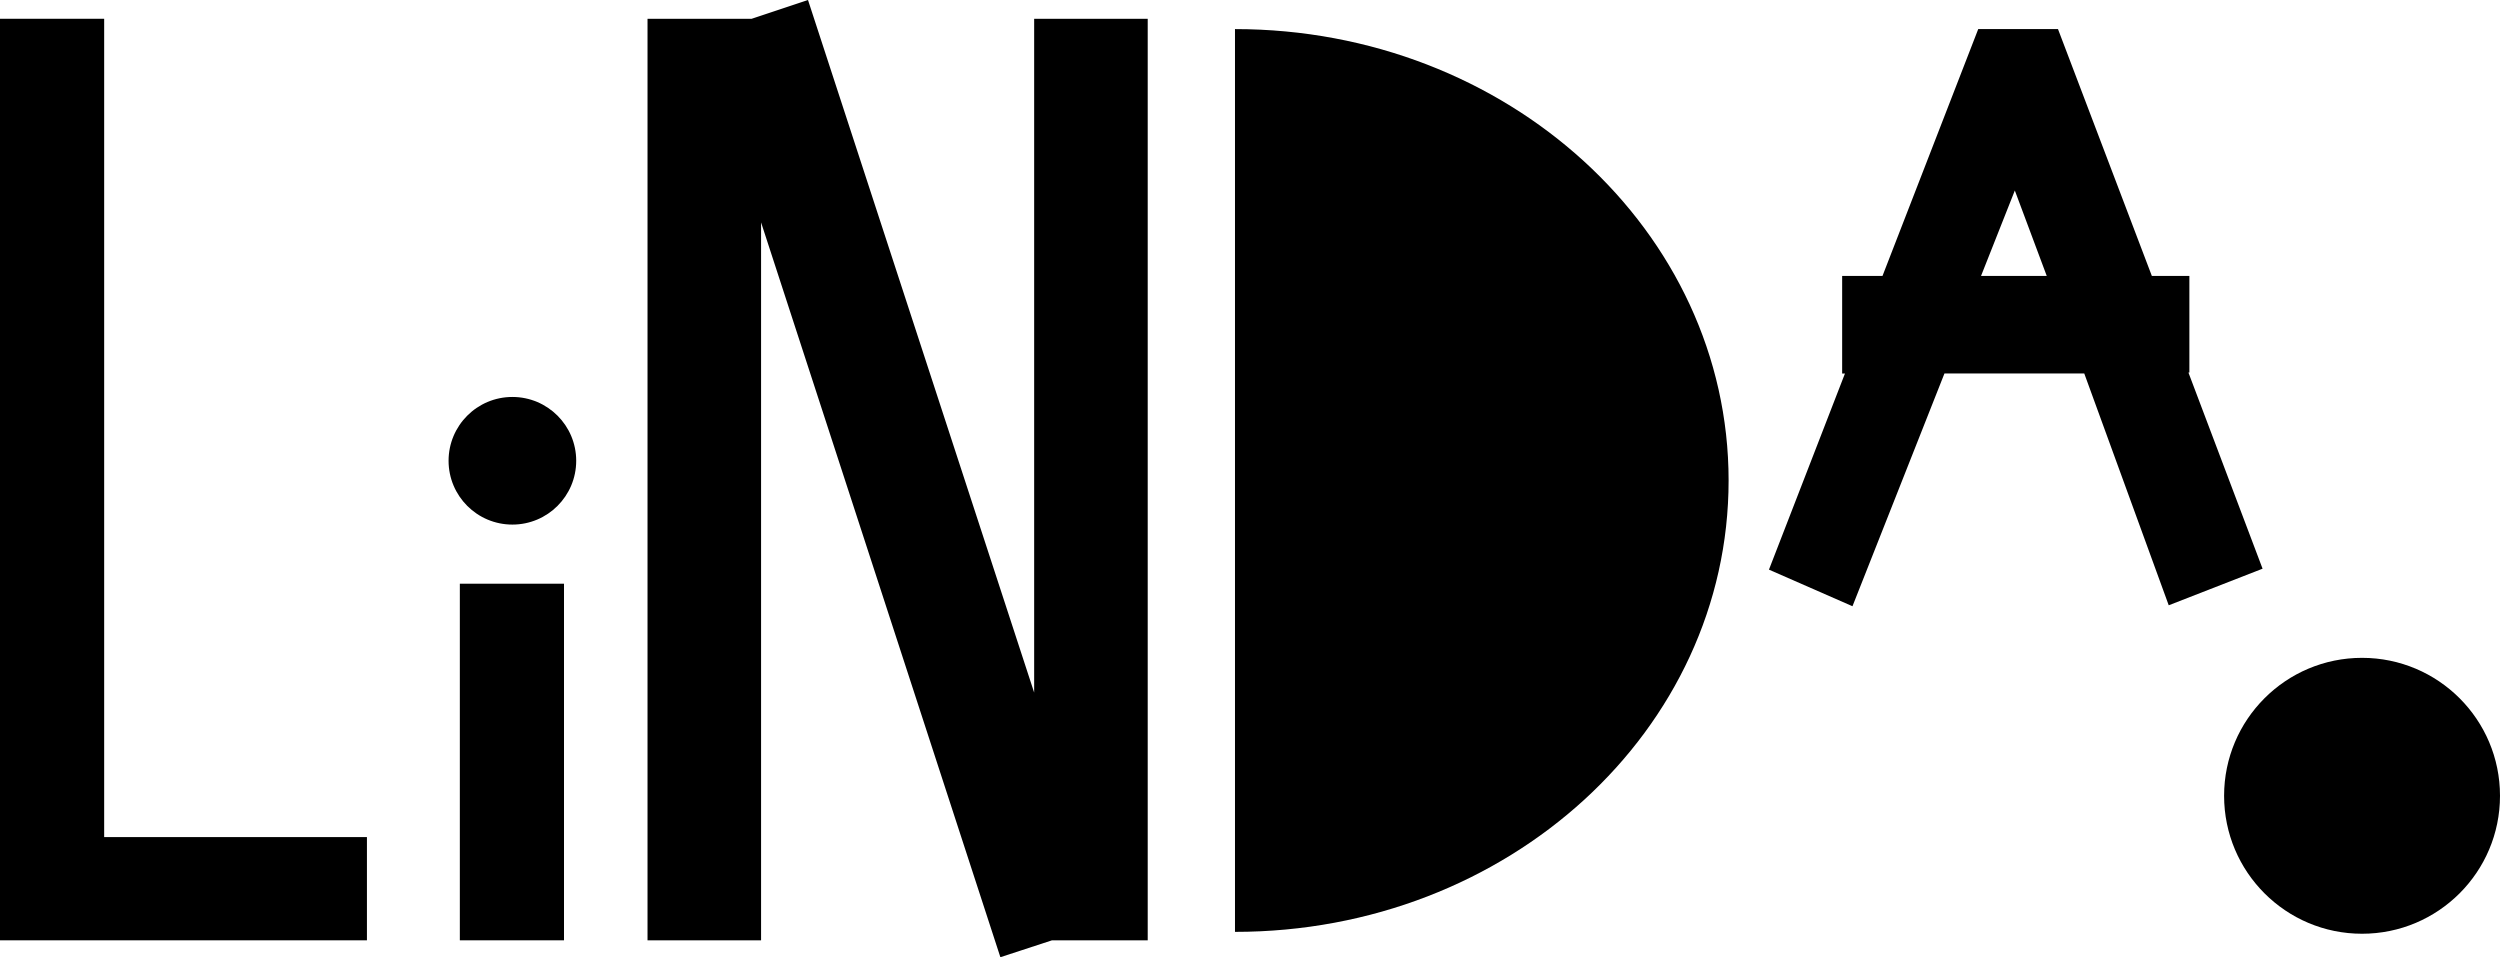 <?xml version="1.0" encoding="utf-8"?>
<!-- Generator: Adobe Illustrator 19.0.0, SVG Export Plug-In . SVG Version: 6.00 Build 0)  -->
<svg version="1.1" id="Layer_1" xmlns="http://www.w3.org/2000/svg" xmlns:xlink="http://www.w3.org/1999/xlink" x="0px" y="0px"
	 viewBox="-391 475 266.4 102" style="enable-background:new -391 475 266.4 102;" xml:space="preserve">
<g id="XMLID_1_">
	<polygon id="XMLID_5_" points="-379.9,564.2 -379.9,477 -391,477 -391,575.2 -380.3,575.2 -379.9,575.2 -351.9,575.2 -351.9,564.2 
			"/>
	<g id="XMLID_3_">
		<rect id="XMLID_10_" x="-342" y="537.2" width="11.1" height="38"/>
		<circle id="XMLID_11_" cx="-336.4" cy="524.1" r="6.8"/>
	</g>
	<circle id="XMLID_9_" cx="-139.3" cy="559.8" r="14.7"/>
	<polygon id="XMLID_13_" points="-268.7,477 -280.8,477 -280.8,548.8 -304.9,475 -310.9,477 -322,477 -322,575.2 -309.9,575.2 
		-309.9,498.7 -284.4,577 -278.9,575.2 -268.7,575.2 	"/>
	<path id="XMLID_4_" d="M-259.4,478.1c29,0,52.6,21.5,52.6,48.1c0,26.6-23.5,48.1-52.6,48.1"/>
	<path id="XMLID_8_" d="M-159.9,539.5l10-3.9l-7.9-20.9h0.1v-10.3h-4l-10-26.3h-8.5l-10.2,26.3h-4.3v10.4h0.3l-8.1,20.9l8.9,3.9
		l9.8-24.8h14.9L-159.9,539.5z M-179.9,504.4l3.6-9.1l3.4,9.1H-179.9z"/>
</g>
</svg>
